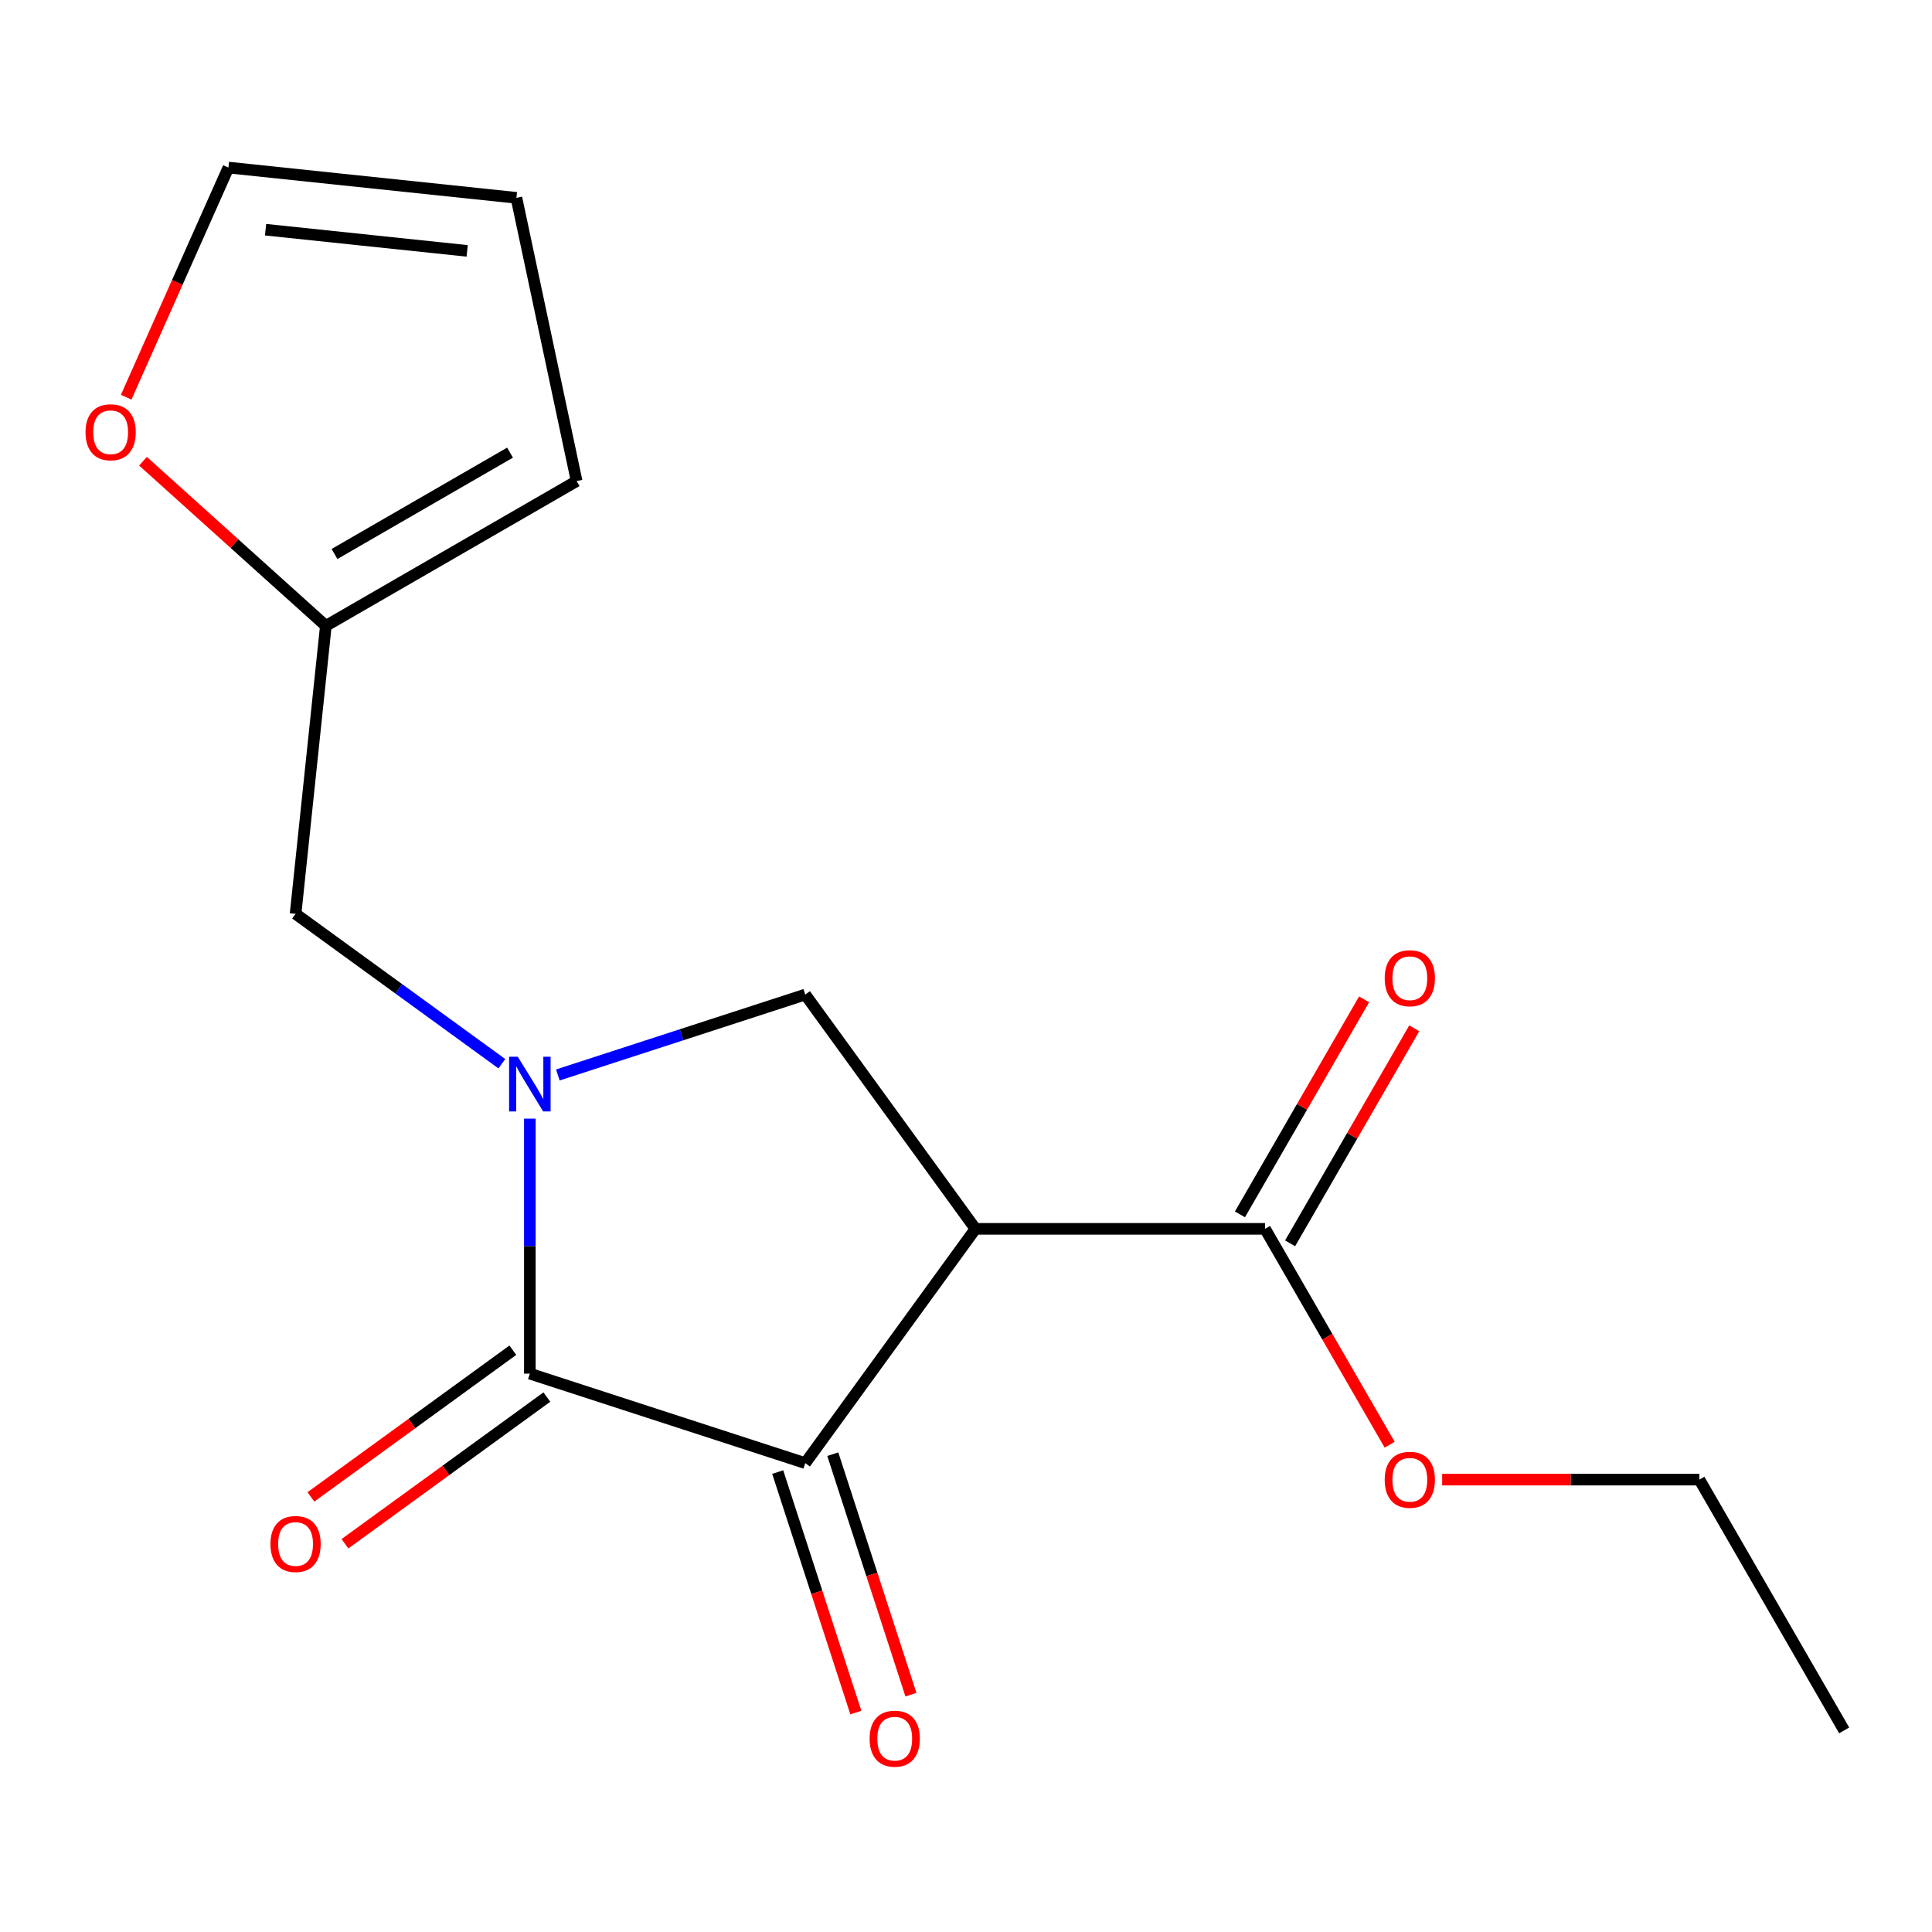 <?xml version='1.0' encoding='iso-8859-1'?>
<svg version='1.1' baseProfile='full'
              xmlns='http://www.w3.org/2000/svg'
                      xmlns:rdkit='http://www.rdkit.org/xml'
                      xmlns:xlink='http://www.w3.org/1999/xlink'
                  xml:space='preserve'
width='1000px' height='1000px' viewBox='0 0 1000 1000'>
<!-- END OF HEADER -->
<rect style='opacity:1.0;fill:#FFFFFF;stroke:none' width='1000' height='1000' x='0' y='0'> </rect>
<path class='bond-1' d='M 274.247,579.015 L 274.247,645.003' style='fill:none;fill-rule:evenodd;stroke:#0000FF;stroke-width:6px;stroke-linecap:butt;stroke-linejoin:miter;stroke-opacity:1' />
<path class='bond-1' d='M 274.247,645.003 L 274.247,710.991' style='fill:none;fill-rule:evenodd;stroke:#000000;stroke-width:6px;stroke-linecap:butt;stroke-linejoin:miter;stroke-opacity:1' />
<path class='bond-3' d='M 288.734,556.4 L 352.765,535.596' style='fill:none;fill-rule:evenodd;stroke:#0000FF;stroke-width:6px;stroke-linecap:butt;stroke-linejoin:miter;stroke-opacity:1' />
<path class='bond-3' d='M 352.765,535.596 L 416.795,514.791' style='fill:none;fill-rule:evenodd;stroke:#000000;stroke-width:6px;stroke-linecap:butt;stroke-linejoin:miter;stroke-opacity:1' />
<path class='bond-5' d='M 259.76,550.582 L 206.375,511.795' style='fill:none;fill-rule:evenodd;stroke:#0000FF;stroke-width:6px;stroke-linecap:butt;stroke-linejoin:miter;stroke-opacity:1' />
<path class='bond-5' d='M 206.375,511.795 L 152.989,473.008' style='fill:none;fill-rule:evenodd;stroke:#000000;stroke-width:6px;stroke-linecap:butt;stroke-linejoin:miter;stroke-opacity:1' />
<path class='bond-0' d='M 504.895,636.049 L 416.795,514.791' style='fill:none;fill-rule:evenodd;stroke:#000000;stroke-width:6px;stroke-linecap:butt;stroke-linejoin:miter;stroke-opacity:1' />
<path class='bond-4' d='M 504.895,636.049 L 654.778,636.049' style='fill:none;fill-rule:evenodd;stroke:#000000;stroke-width:6px;stroke-linecap:butt;stroke-linejoin:miter;stroke-opacity:1' />
<path class='bond-17' d='M 504.895,636.049 L 416.795,757.308' style='fill:none;fill-rule:evenodd;stroke:#000000;stroke-width:6px;stroke-linecap:butt;stroke-linejoin:miter;stroke-opacity:1' />
<path class='bond-2' d='M 274.247,710.991 L 416.795,757.308' style='fill:none;fill-rule:evenodd;stroke:#000000;stroke-width:6px;stroke-linecap:butt;stroke-linejoin:miter;stroke-opacity:1' />
<path class='bond-7' d='M 265.437,698.865 L 213.182,736.831' style='fill:none;fill-rule:evenodd;stroke:#000000;stroke-width:6px;stroke-linecap:butt;stroke-linejoin:miter;stroke-opacity:1' />
<path class='bond-7' d='M 213.182,736.831 L 160.926,774.797' style='fill:none;fill-rule:evenodd;stroke:#FF0000;stroke-width:6px;stroke-linecap:butt;stroke-linejoin:miter;stroke-opacity:1' />
<path class='bond-7' d='M 283.057,723.117 L 230.802,761.083' style='fill:none;fill-rule:evenodd;stroke:#000000;stroke-width:6px;stroke-linecap:butt;stroke-linejoin:miter;stroke-opacity:1' />
<path class='bond-7' d='M 230.802,761.083 L 178.546,799.049' style='fill:none;fill-rule:evenodd;stroke:#FF0000;stroke-width:6px;stroke-linecap:butt;stroke-linejoin:miter;stroke-opacity:1' />
<path class='bond-9' d='M 402.54,761.94 L 422.763,824.18' style='fill:none;fill-rule:evenodd;stroke:#000000;stroke-width:6px;stroke-linecap:butt;stroke-linejoin:miter;stroke-opacity:1' />
<path class='bond-9' d='M 422.763,824.18 L 442.987,886.42' style='fill:none;fill-rule:evenodd;stroke:#FF0000;stroke-width:6px;stroke-linecap:butt;stroke-linejoin:miter;stroke-opacity:1' />
<path class='bond-9' d='M 431.05,752.676 L 451.273,814.917' style='fill:none;fill-rule:evenodd;stroke:#000000;stroke-width:6px;stroke-linecap:butt;stroke-linejoin:miter;stroke-opacity:1' />
<path class='bond-9' d='M 451.273,814.917 L 471.496,877.157' style='fill:none;fill-rule:evenodd;stroke:#FF0000;stroke-width:6px;stroke-linecap:butt;stroke-linejoin:miter;stroke-opacity:1' />
<path class='bond-10' d='M 667.758,643.544 L 699.887,587.896' style='fill:none;fill-rule:evenodd;stroke:#000000;stroke-width:6px;stroke-linecap:butt;stroke-linejoin:miter;stroke-opacity:1' />
<path class='bond-10' d='M 699.887,587.896 L 732.015,532.248' style='fill:none;fill-rule:evenodd;stroke:#FF0000;stroke-width:6px;stroke-linecap:butt;stroke-linejoin:miter;stroke-opacity:1' />
<path class='bond-10' d='M 641.798,628.555 L 673.926,572.907' style='fill:none;fill-rule:evenodd;stroke:#000000;stroke-width:6px;stroke-linecap:butt;stroke-linejoin:miter;stroke-opacity:1' />
<path class='bond-10' d='M 673.926,572.907 L 706.055,517.259' style='fill:none;fill-rule:evenodd;stroke:#FF0000;stroke-width:6px;stroke-linecap:butt;stroke-linejoin:miter;stroke-opacity:1' />
<path class='bond-14' d='M 654.778,636.049 L 687.034,691.917' style='fill:none;fill-rule:evenodd;stroke:#000000;stroke-width:6px;stroke-linecap:butt;stroke-linejoin:miter;stroke-opacity:1' />
<path class='bond-14' d='M 687.034,691.917 L 719.289,747.785' style='fill:none;fill-rule:evenodd;stroke:#FF0000;stroke-width:6px;stroke-linecap:butt;stroke-linejoin:miter;stroke-opacity:1' />
<path class='bond-6' d='M 152.989,473.008 L 168.656,323.946' style='fill:none;fill-rule:evenodd;stroke:#000000;stroke-width:6px;stroke-linecap:butt;stroke-linejoin:miter;stroke-opacity:1' />
<path class='bond-8' d='M 168.656,323.946 L 121.337,281.339' style='fill:none;fill-rule:evenodd;stroke:#000000;stroke-width:6px;stroke-linecap:butt;stroke-linejoin:miter;stroke-opacity:1' />
<path class='bond-8' d='M 121.337,281.339 L 74.018,238.733' style='fill:none;fill-rule:evenodd;stroke:#FF0000;stroke-width:6px;stroke-linecap:butt;stroke-linejoin:miter;stroke-opacity:1' />
<path class='bond-11' d='M 168.656,323.946 L 298.459,249.004' style='fill:none;fill-rule:evenodd;stroke:#000000;stroke-width:6px;stroke-linecap:butt;stroke-linejoin:miter;stroke-opacity:1' />
<path class='bond-11' d='M 173.138,286.744 L 264,234.284' style='fill:none;fill-rule:evenodd;stroke:#000000;stroke-width:6px;stroke-linecap:butt;stroke-linejoin:miter;stroke-opacity:1' />
<path class='bond-12' d='M 65.315,205.587 L 91.774,146.158' style='fill:none;fill-rule:evenodd;stroke:#FF0000;stroke-width:6px;stroke-linecap:butt;stroke-linejoin:miter;stroke-opacity:1' />
<path class='bond-12' d='M 91.774,146.158 L 118.234,86.728' style='fill:none;fill-rule:evenodd;stroke:#000000;stroke-width:6px;stroke-linecap:butt;stroke-linejoin:miter;stroke-opacity:1' />
<path class='bond-13' d='M 298.459,249.004 L 267.296,102.396' style='fill:none;fill-rule:evenodd;stroke:#000000;stroke-width:6px;stroke-linecap:butt;stroke-linejoin:miter;stroke-opacity:1' />
<path class='bond-18' d='M 118.234,86.728 L 267.296,102.396' style='fill:none;fill-rule:evenodd;stroke:#000000;stroke-width:6px;stroke-linecap:butt;stroke-linejoin:miter;stroke-opacity:1' />
<path class='bond-18' d='M 137.46,118.891 L 241.804,129.858' style='fill:none;fill-rule:evenodd;stroke:#000000;stroke-width:6px;stroke-linecap:butt;stroke-linejoin:miter;stroke-opacity:1' />
<path class='bond-15' d='M 746.467,765.852 L 813.035,765.852' style='fill:none;fill-rule:evenodd;stroke:#FF0000;stroke-width:6px;stroke-linecap:butt;stroke-linejoin:miter;stroke-opacity:1' />
<path class='bond-15' d='M 813.035,765.852 L 879.604,765.852' style='fill:none;fill-rule:evenodd;stroke:#000000;stroke-width:6px;stroke-linecap:butt;stroke-linejoin:miter;stroke-opacity:1' />
<path class='bond-16' d='M 879.604,765.852 L 954.545,895.656' style='fill:none;fill-rule:evenodd;stroke:#000000;stroke-width:6px;stroke-linecap:butt;stroke-linejoin:miter;stroke-opacity:1' />
<path  class='atom-0' d='M 267.987 546.948
L 277.267 561.948
Q 278.187 563.428, 279.667 566.108
Q 281.147 568.788, 281.227 568.948
L 281.227 546.948
L 284.987 546.948
L 284.987 575.268
L 281.107 575.268
L 271.147 558.868
Q 269.987 556.948, 268.747 554.748
Q 267.547 552.548, 267.187 551.868
L 267.187 575.268
L 263.507 575.268
L 263.507 546.948
L 267.987 546.948
' fill='#0000FF'/>
<path  class='atom-8' d='M 139.989 799.171
Q 139.989 792.371, 143.349 788.571
Q 146.709 784.771, 152.989 784.771
Q 159.269 784.771, 162.629 788.571
Q 165.989 792.371, 165.989 799.171
Q 165.989 806.051, 162.589 809.971
Q 159.189 813.851, 152.989 813.851
Q 146.749 813.851, 143.349 809.971
Q 139.989 806.091, 139.989 799.171
M 152.989 810.651
Q 157.309 810.651, 159.629 807.771
Q 161.989 804.851, 161.989 799.171
Q 161.989 793.611, 159.629 790.811
Q 157.309 787.971, 152.989 787.971
Q 148.669 787.971, 146.309 790.771
Q 143.989 793.571, 143.989 799.171
Q 143.989 804.891, 146.309 807.771
Q 148.669 810.651, 152.989 810.651
' fill='#FF0000'/>
<path  class='atom-9' d='M 44.271 223.734
Q 44.271 216.934, 47.631 213.134
Q 50.991 209.334, 57.271 209.334
Q 63.551 209.334, 66.911 213.134
Q 70.271 216.934, 70.271 223.734
Q 70.271 230.614, 66.871 234.534
Q 63.471 238.414, 57.271 238.414
Q 51.031 238.414, 47.631 234.534
Q 44.271 230.654, 44.271 223.734
M 57.271 235.214
Q 61.591 235.214, 63.911 232.334
Q 66.271 229.414, 66.271 223.734
Q 66.271 218.174, 63.911 215.374
Q 61.591 212.534, 57.271 212.534
Q 52.951 212.534, 50.591 215.334
Q 48.271 218.134, 48.271 223.734
Q 48.271 229.454, 50.591 232.334
Q 52.951 235.214, 57.271 235.214
' fill='#FF0000'/>
<path  class='atom-10' d='M 450.112 899.936
Q 450.112 893.136, 453.472 889.336
Q 456.832 885.536, 463.112 885.536
Q 469.392 885.536, 472.752 889.336
Q 476.112 893.136, 476.112 899.936
Q 476.112 906.816, 472.712 910.736
Q 469.312 914.616, 463.112 914.616
Q 456.872 914.616, 453.472 910.736
Q 450.112 906.856, 450.112 899.936
M 463.112 911.416
Q 467.432 911.416, 469.752 908.536
Q 472.112 905.616, 472.112 899.936
Q 472.112 894.376, 469.752 891.576
Q 467.432 888.736, 463.112 888.736
Q 458.792 888.736, 456.432 891.536
Q 454.112 894.336, 454.112 899.936
Q 454.112 905.656, 456.432 908.536
Q 458.792 911.416, 463.112 911.416
' fill='#FF0000'/>
<path  class='atom-11' d='M 716.72 506.326
Q 716.72 499.526, 720.08 495.726
Q 723.44 491.926, 729.72 491.926
Q 736 491.926, 739.36 495.726
Q 742.72 499.526, 742.72 506.326
Q 742.72 513.206, 739.32 517.126
Q 735.92 521.006, 729.72 521.006
Q 723.48 521.006, 720.08 517.126
Q 716.72 513.246, 716.72 506.326
M 729.72 517.806
Q 734.04 517.806, 736.36 514.926
Q 738.72 512.006, 738.72 506.326
Q 738.72 500.766, 736.36 497.966
Q 734.04 495.126, 729.72 495.126
Q 725.4 495.126, 723.04 497.926
Q 720.72 500.726, 720.72 506.326
Q 720.72 512.046, 723.04 514.926
Q 725.4 517.806, 729.72 517.806
' fill='#FF0000'/>
<path  class='atom-15' d='M 716.72 765.932
Q 716.72 759.132, 720.08 755.332
Q 723.44 751.532, 729.72 751.532
Q 736 751.532, 739.36 755.332
Q 742.72 759.132, 742.72 765.932
Q 742.72 772.812, 739.32 776.732
Q 735.92 780.612, 729.72 780.612
Q 723.48 780.612, 720.08 776.732
Q 716.72 772.852, 716.72 765.932
M 729.72 777.412
Q 734.04 777.412, 736.36 774.532
Q 738.72 771.612, 738.72 765.932
Q 738.72 760.372, 736.36 757.572
Q 734.04 754.732, 729.72 754.732
Q 725.4 754.732, 723.04 757.532
Q 720.72 760.332, 720.72 765.932
Q 720.72 771.652, 723.04 774.532
Q 725.4 777.412, 729.72 777.412
' fill='#FF0000'/>
</svg>
